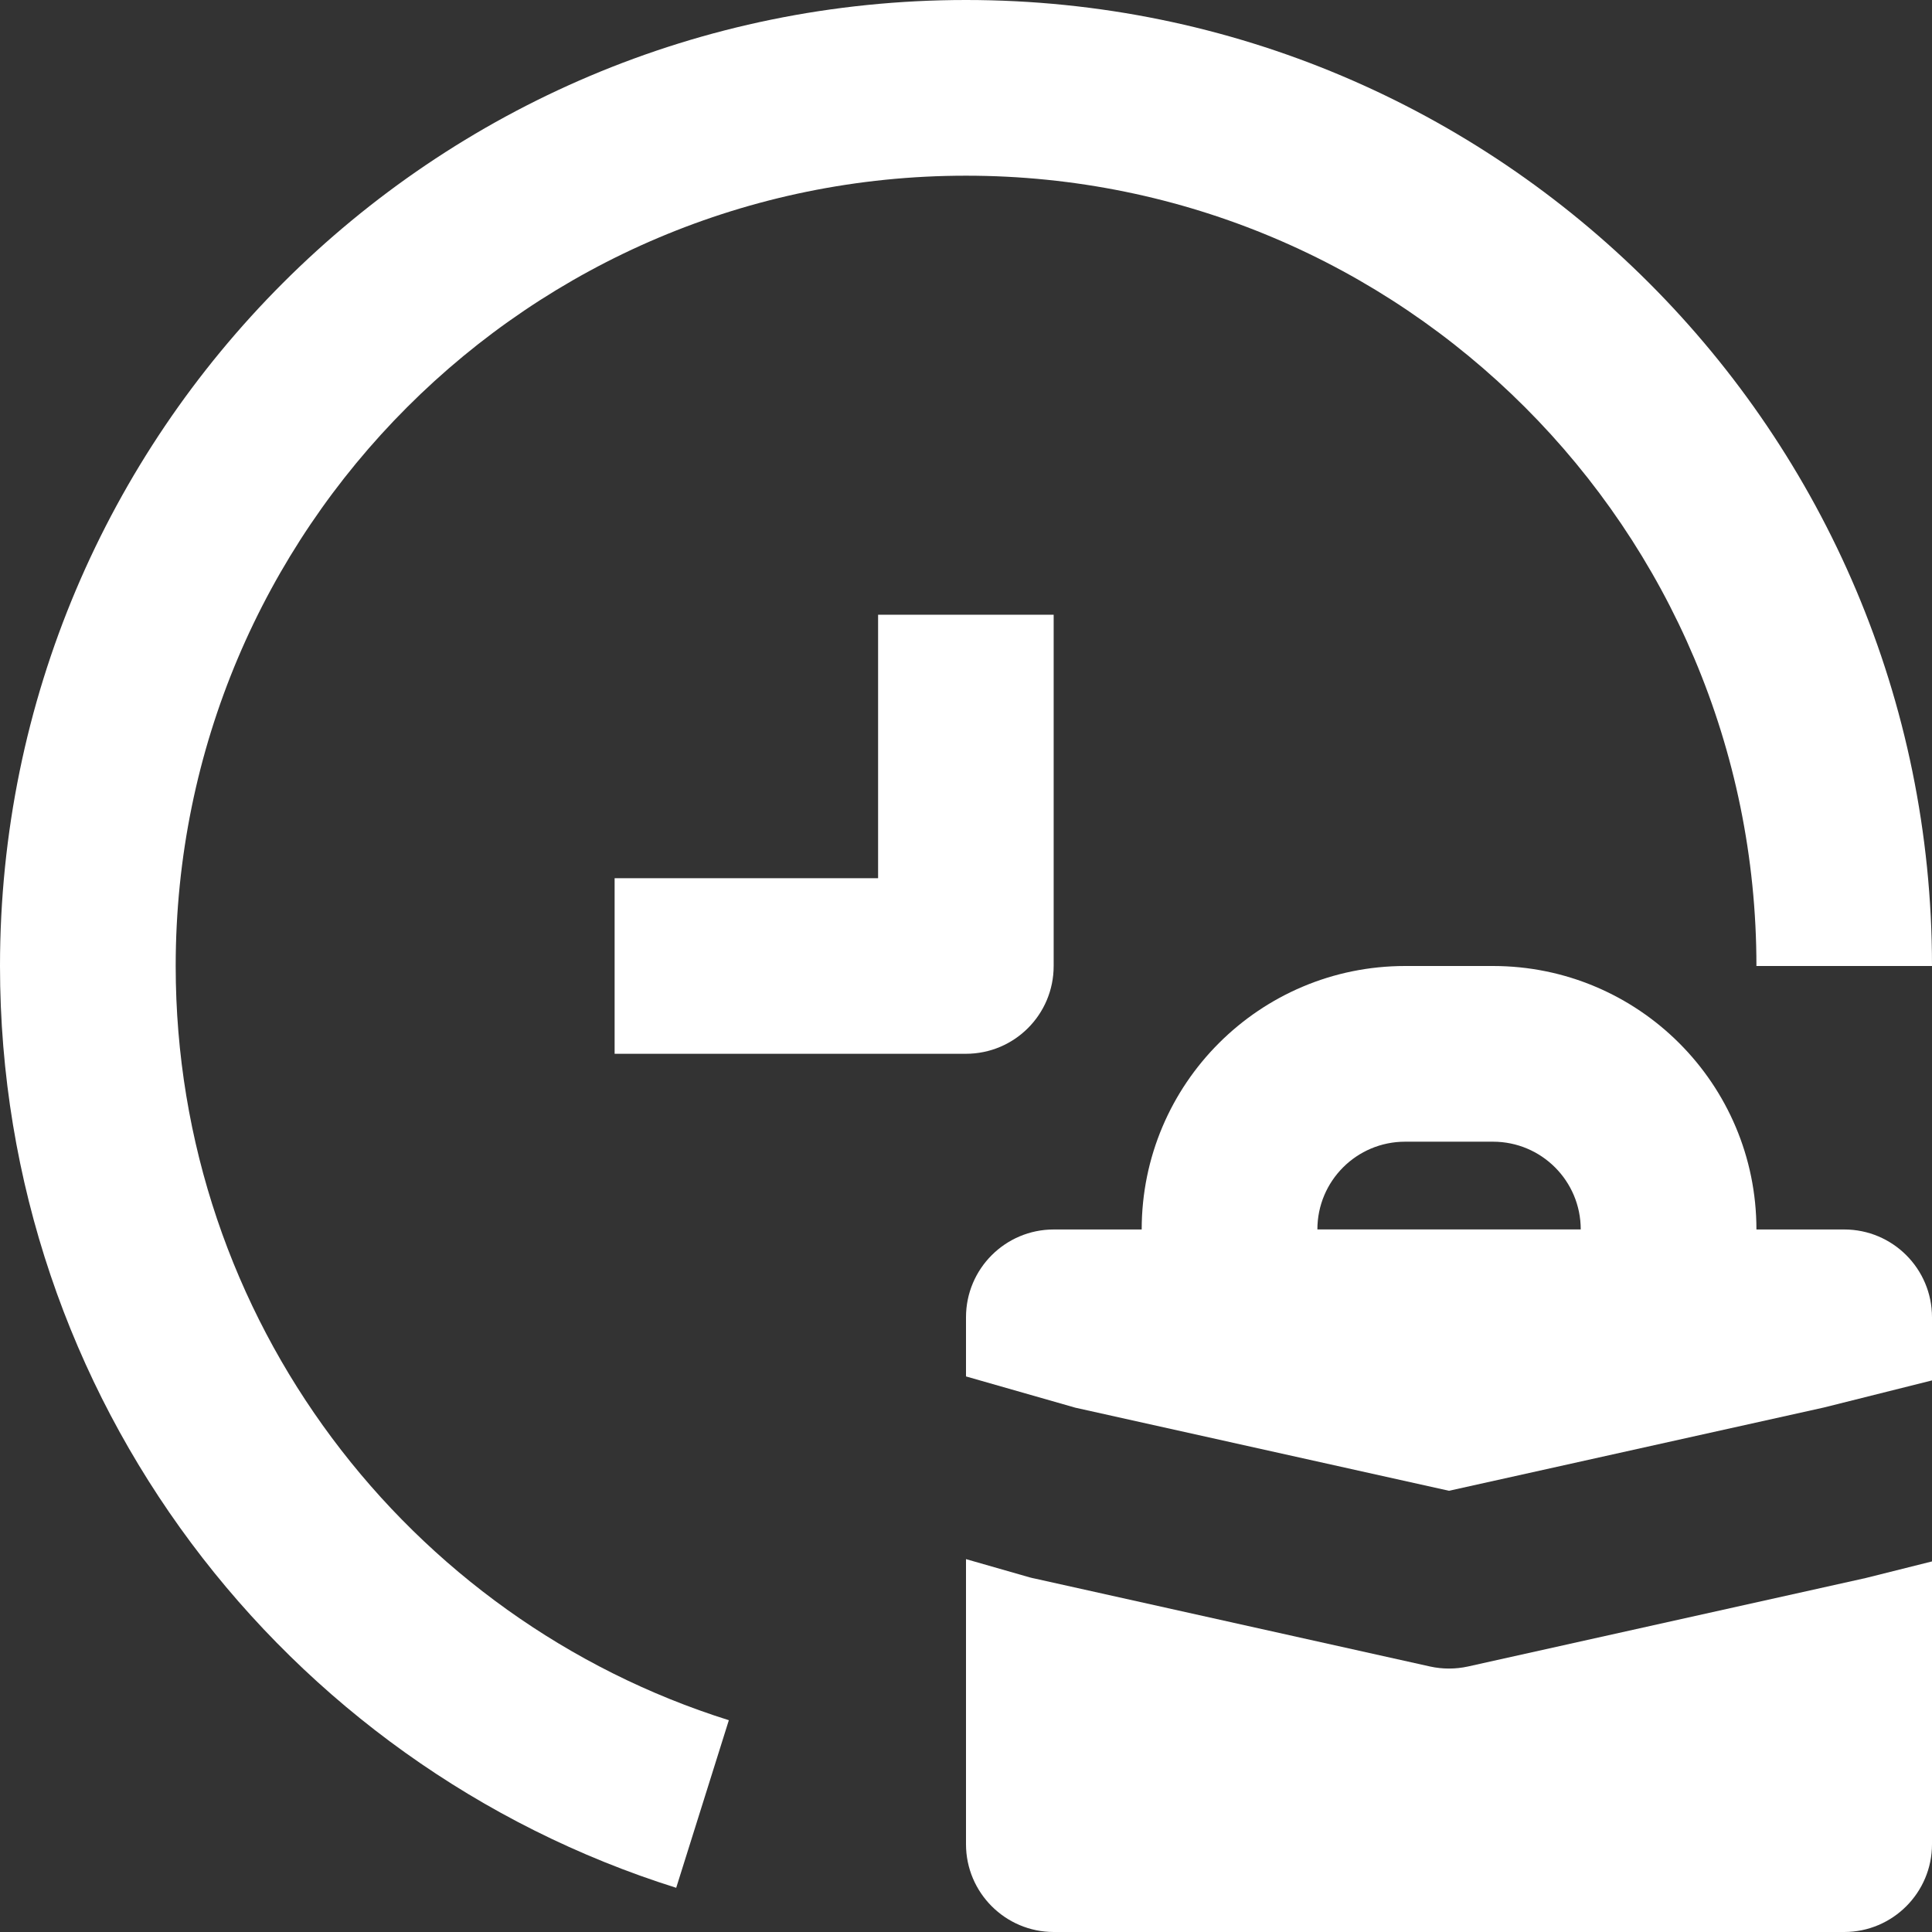 <svg width="16" height="16" viewBox="0 0 16 16" fill="none" xmlns="http://www.w3.org/2000/svg">
<rect x="0" y="0" width="16" height="16" fill="#333333" stroke="none"/>
<path fill-rule="evenodd" clip-rule="evenodd" d="M8 1.455C4.385 1.455 1.455 4.385 1.455 8C1.455 10.93 3.38 13.412 6.036 14.246L5.6 15.634C2.355 14.614 0 11.583 0 8C0 3.582 3.582 0 8 0C12.418 0 16 3.582 16 8H14.546C14.546 4.385 11.615 1.455 8 1.455Z" fill="white"/>
<path fill-rule="evenodd" clip-rule="evenodd" d="M7.272 7.273V5.091H8.726V8C8.726 8.402 8.401 8.727 7.999 8.727H5.09V7.273H7.272Z" fill="white"/>
<path fill-rule="evenodd" clip-rule="evenodd" d="M8 10.909C8 10.507 8.326 10.182 8.727 10.182H15.273C15.674 10.182 16 10.507 16 10.909V11.432L15.106 11.656L12 12.346L8.906 11.658L8 11.399V10.909ZM8 12.912V15.273C8 15.674 8.326 16 8.727 16H15.273C15.674 16 16 15.674 16 15.273V12.931L15.449 13.069C15.443 13.071 15.437 13.072 15.431 13.073L12.158 13.801C12.054 13.824 11.946 13.824 11.842 13.801L8.57 13.073C8.555 13.07 8.541 13.067 8.527 13.063L8 12.912Z" fill="white"/>
<path fill-rule="evenodd" clip-rule="evenodd" d="M11.637 9.455C11.235 9.455 10.91 9.78 10.91 10.182H13.091C13.091 9.78 12.766 9.455 12.364 9.455H11.637ZM9.455 10.182C9.455 8.977 10.432 8 11.637 8H12.364C13.569 8 14.546 8.977 14.546 10.182V10.909C14.546 11.311 14.22 11.636 13.819 11.636H10.182C9.781 11.636 9.455 11.311 9.455 10.909V10.182Z" fill="white"/>
</svg>
